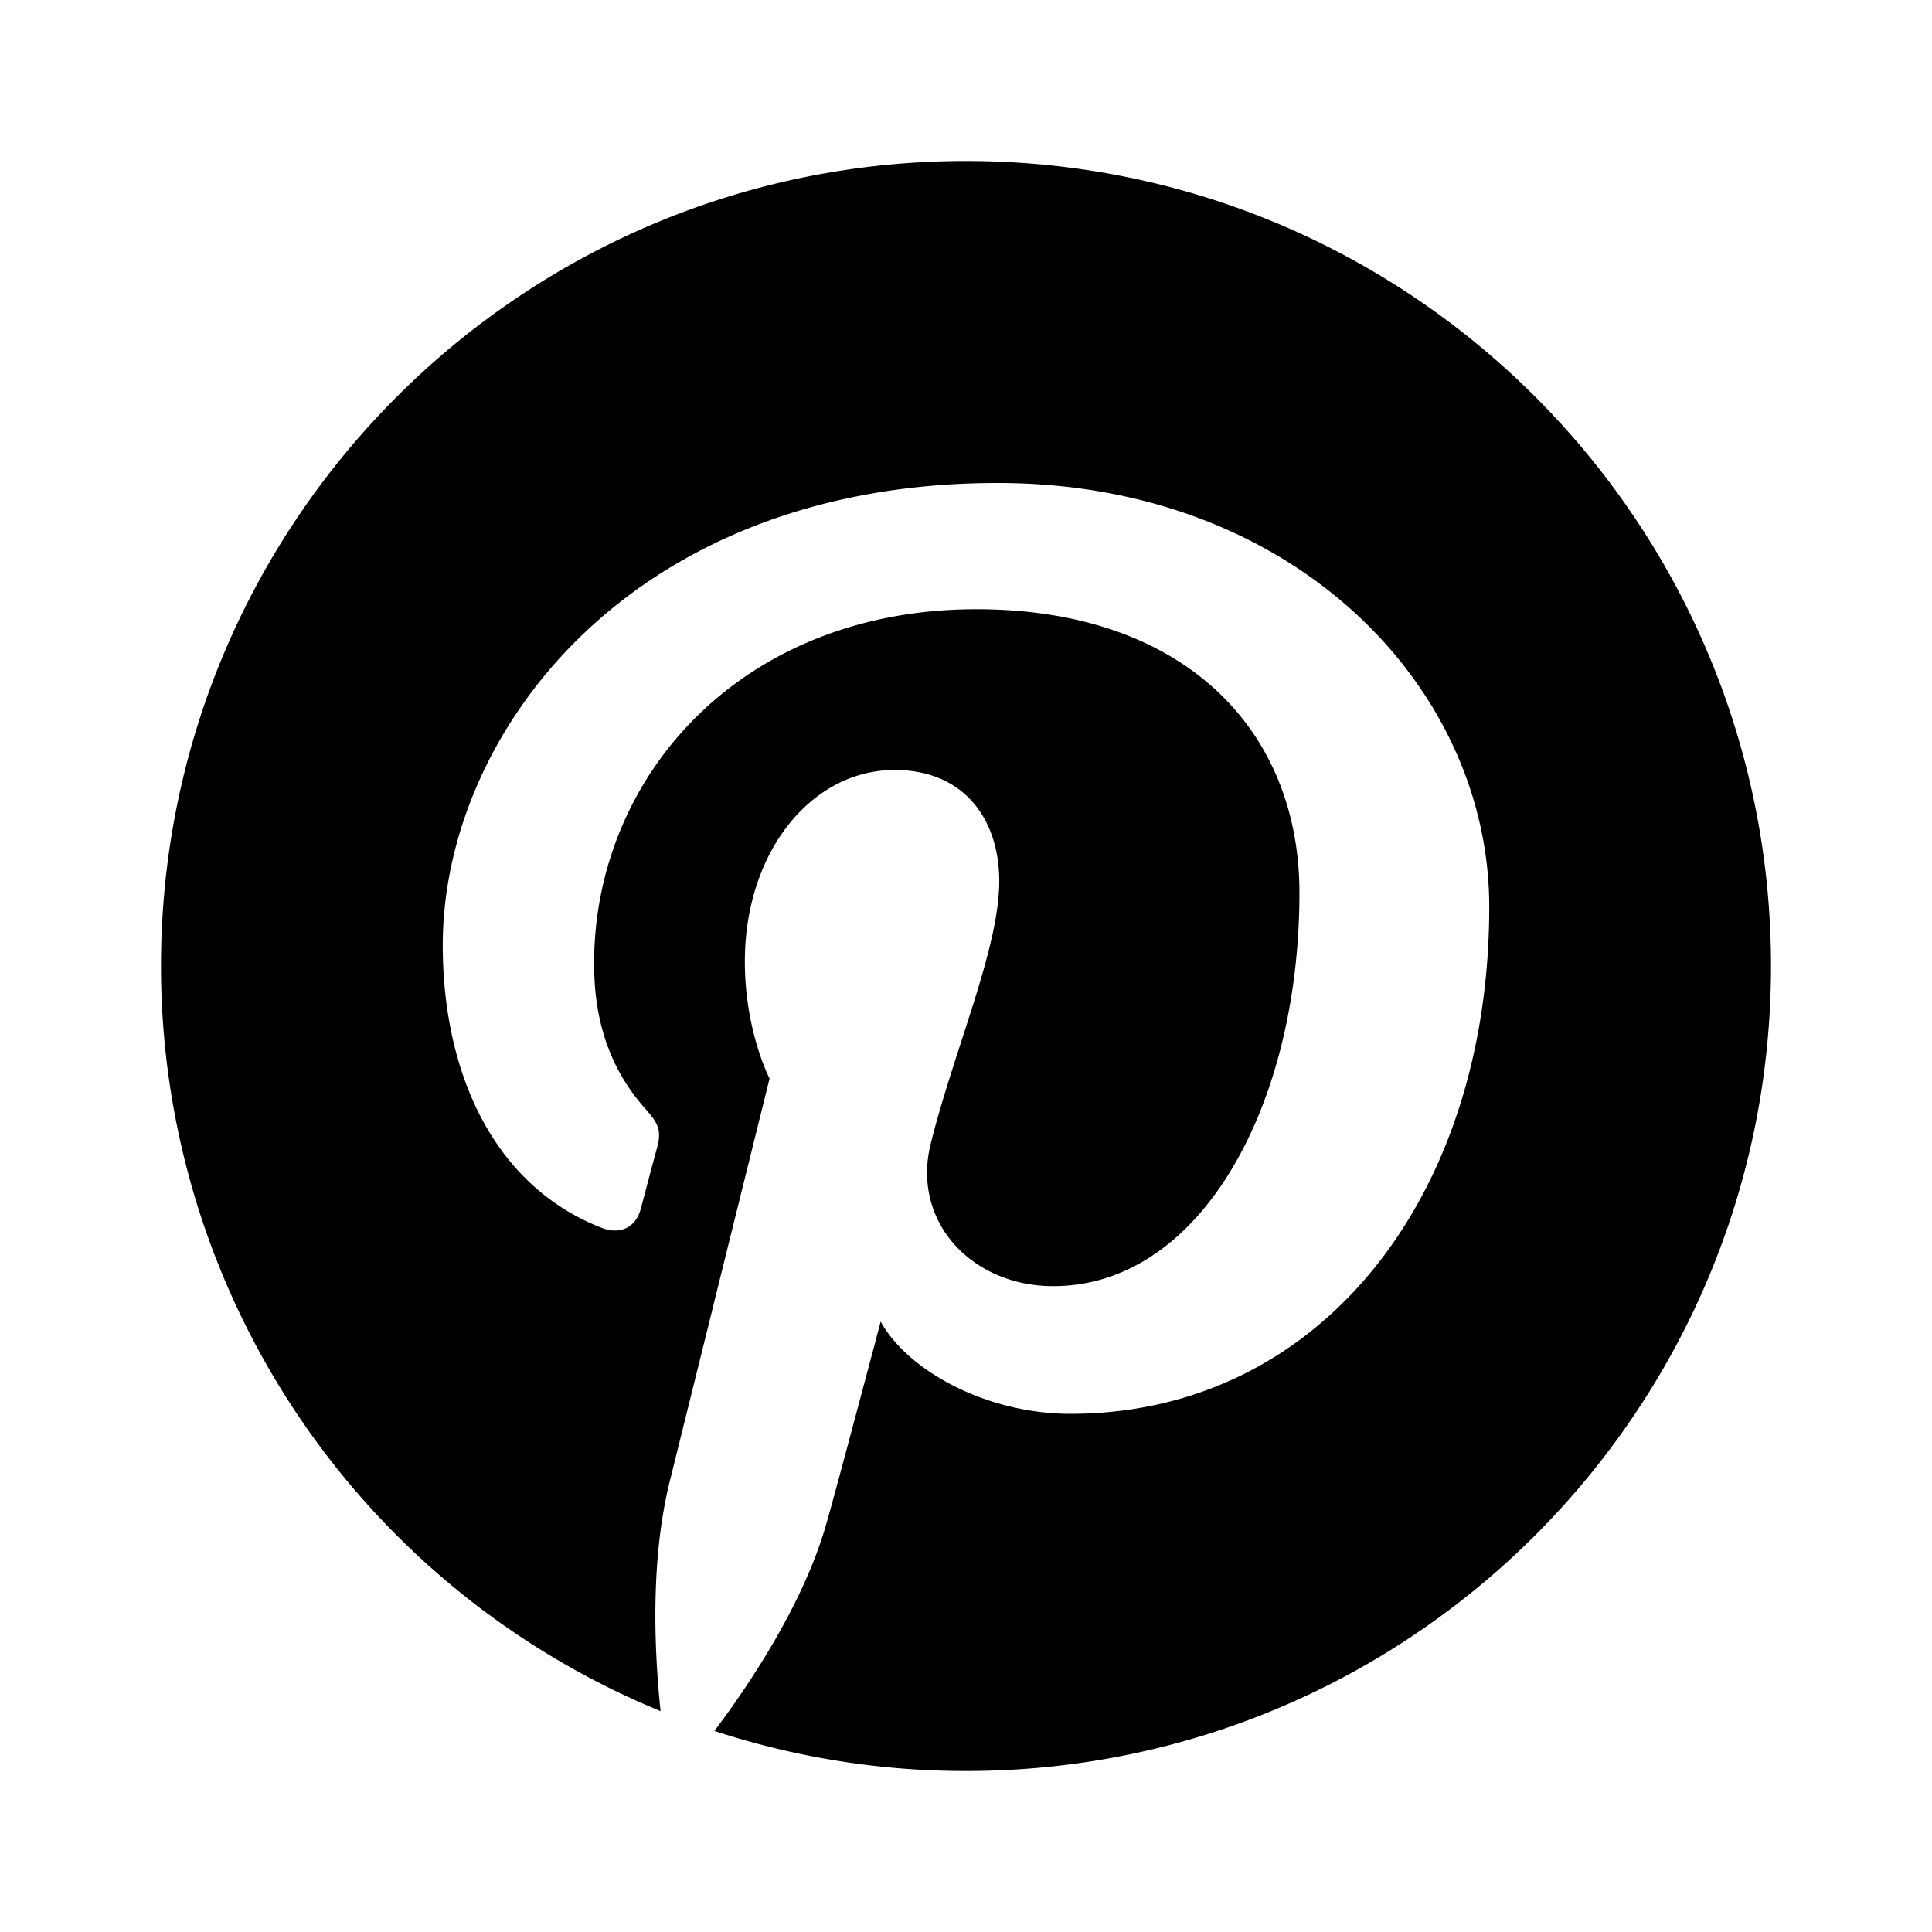 <svg xmlns="http://www.w3.org/2000/svg" viewBox="0 0 24 24"><path fill-rule="evenodd" d="M12 2c5.523 0 10 4.477 10 10s-4.477 10-10 10a9.991 9.991 0 0 1-3.125-.498c.422-.561 1.098-1.56 1.386-2.559.119-.408.679-2.526.679-2.526.335.61 1.315 1.146 2.356 1.146 3.101 0 5.204-2.693 5.204-6.298C18.5 8.539 16.076 6 12.394 6 7.81 6 5.5 9.131 5.5 11.741c0 1.581.628 2.988 1.975 3.512.22.086.419.003.483-.23.044-.162.15-.569.197-.738.064-.23.04-.311-.139-.512-.388-.437-.636-1.002-.636-1.803 0-2.323 1.824-4.402 4.749-4.402 2.59 0 4.013 1.508 4.013 3.522 0 2.65-1.23 4.887-3.058 4.887-1.008 0-1.764-.796-1.522-1.77.29-1.166.851-2.421.851-3.262 0-.753-.424-1.38-1.3-1.38-1.032 0-1.86 1.017-1.86 2.379 0 .867.307 1.454.307 1.454l-.635 2.562-.111.45-.495 1.996c-.247.998-.187 2.146-.113 2.85A10.005 10.005 0 0 1 2 12C2 6.477 6.477 2 12 2Z"/></svg>